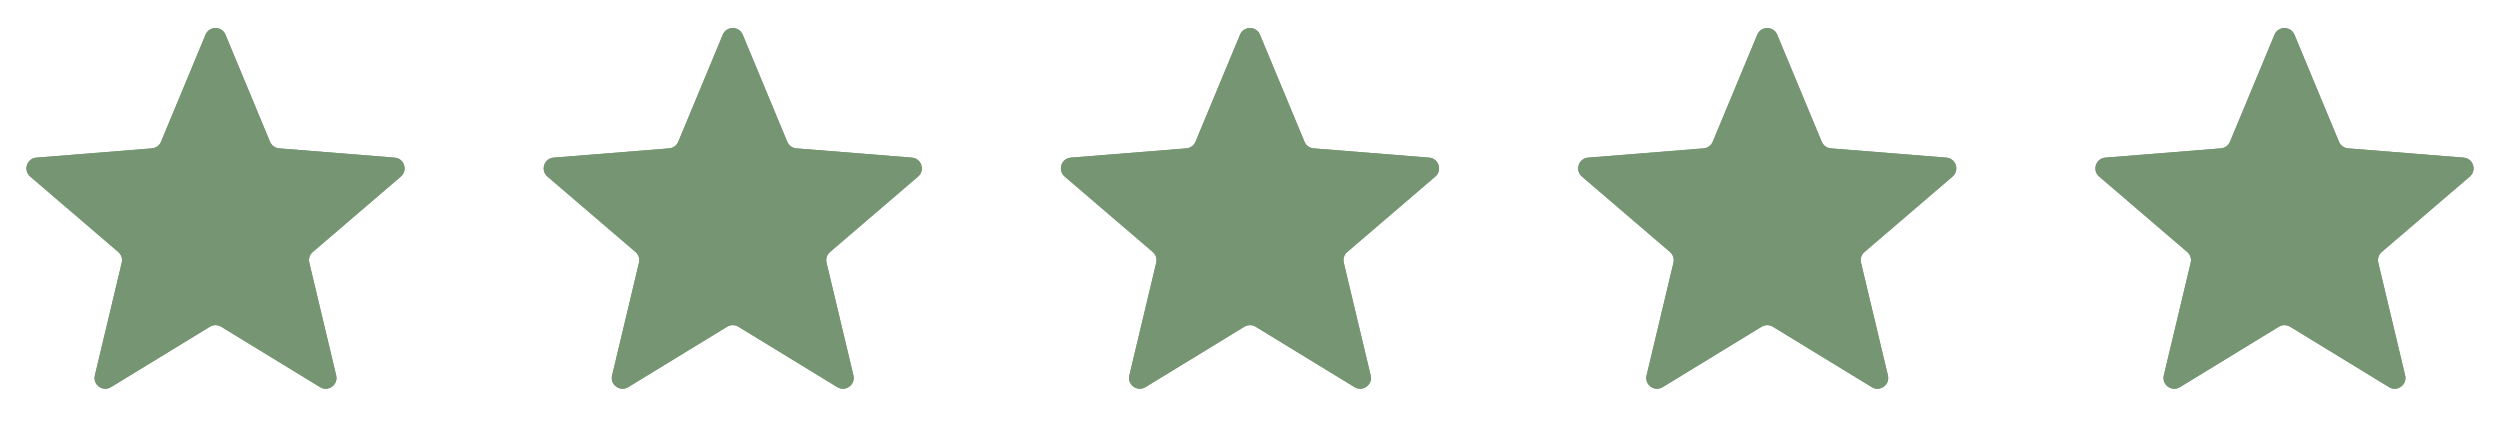 <svg xmlns="http://www.w3.org/2000/svg" width="116" height="20" viewBox="0 0 116 20" fill="none"><g clip-path="url(#clip0_174_193)"><path d="M9.538 1.61C9.709 1.199 10.291 1.199 10.462 1.61L12.528 6.577C12.6 6.751 12.763 6.869 12.95 6.884L18.312 7.314C18.756 7.349 18.935 7.903 18.598 8.192L14.512 11.692C14.369 11.814 14.307 12.005 14.351 12.188L15.599 17.421C15.702 17.853 15.232 18.195 14.852 17.963L10.261 15.159C10.101 15.062 9.899 15.062 9.739 15.159L5.148 17.963C4.769 18.195 4.298 17.853 4.401 17.421L5.649 12.188C5.693 12.005 5.631 11.814 5.488 11.692L1.402 8.192C1.065 7.903 1.244 7.349 1.688 7.314L7.051 6.884C7.237 6.869 7.4 6.751 7.472 6.577L9.538 1.61Z" fill="#769572"></path><g clip-path="url(#clip1_174_193)"><path d="M9.538 1.61C9.709 1.199 10.291 1.199 10.462 1.61L12.528 6.577C12.6 6.751 12.763 6.869 12.95 6.884L18.312 7.314C18.756 7.349 18.935 7.903 18.598 8.192L14.512 11.692C14.369 11.814 14.307 12.005 14.351 12.188L15.599 17.421C15.702 17.853 15.232 18.195 14.852 17.963L10.261 15.159C10.101 15.062 9.899 15.062 9.739 15.159L5.148 17.963C4.769 18.195 4.298 17.853 4.401 17.421L5.649 12.188C5.693 12.005 5.631 11.814 5.488 11.692L1.402 8.192C1.065 7.903 1.244 7.349 1.688 7.314L7.051 6.884C7.237 6.869 7.4 6.751 7.472 6.577L9.538 1.61Z" fill="#769572"></path></g></g><g clip-path="url(#clip2_174_193)"><path d="M33.538 1.61C33.709 1.199 34.291 1.199 34.462 1.61L36.528 6.577C36.6 6.751 36.763 6.869 36.95 6.884L42.312 7.314C42.756 7.349 42.935 7.903 42.598 8.192L38.512 11.692C38.369 11.814 38.307 12.005 38.351 12.188L39.599 17.421C39.702 17.853 39.231 18.195 38.852 17.963L34.261 15.159C34.101 15.062 33.899 15.062 33.739 15.159L29.148 17.963C28.768 18.195 28.298 17.853 28.401 17.421L29.649 12.188C29.693 12.005 29.631 11.814 29.488 11.692L25.402 8.192C25.065 7.903 25.244 7.349 25.688 7.314L31.05 6.884C31.237 6.869 31.4 6.751 31.472 6.577L33.538 1.61Z" fill="#769572"></path><g clip-path="url(#clip3_174_193)"><path d="M33.538 1.61C33.709 1.199 34.291 1.199 34.462 1.61L36.528 6.577C36.6 6.751 36.763 6.869 36.95 6.884L42.312 7.314C42.756 7.349 42.935 7.903 42.598 8.192L38.512 11.692C38.369 11.814 38.307 12.005 38.351 12.188L39.599 17.421C39.702 17.853 39.231 18.195 38.852 17.963L34.261 15.159C34.101 15.062 33.899 15.062 33.739 15.159L29.148 17.963C28.768 18.195 28.298 17.853 28.401 17.421L29.649 12.188C29.693 12.005 29.631 11.814 29.488 11.692L25.402 8.192C25.065 7.903 25.244 7.349 25.688 7.314L31.05 6.884C31.237 6.869 31.4 6.751 31.472 6.577L33.538 1.61Z" fill="#769572"></path></g></g><g clip-path="url(#clip4_174_193)"><path d="M57.538 1.61C57.709 1.199 58.291 1.199 58.462 1.61L60.528 6.577C60.6 6.751 60.763 6.869 60.95 6.884L66.312 7.314C66.756 7.349 66.935 7.903 66.598 8.192L62.512 11.692C62.369 11.814 62.307 12.005 62.351 12.188L63.599 17.421C63.702 17.853 63.231 18.195 62.852 17.963L58.261 15.159C58.101 15.062 57.899 15.062 57.739 15.159L53.148 17.963C52.769 18.195 52.298 17.853 52.401 17.421L53.649 12.188C53.693 12.005 53.631 11.814 53.488 11.692L49.402 8.192C49.065 7.903 49.244 7.349 49.688 7.314L55.05 6.884C55.237 6.869 55.4 6.751 55.472 6.577L57.538 1.61Z" fill="#769572"></path><g clip-path="url(#clip5_174_193)"><path d="M57.538 1.61C57.709 1.199 58.291 1.199 58.462 1.61L60.528 6.577C60.6 6.751 60.763 6.869 60.95 6.884L66.312 7.314C66.756 7.349 66.935 7.903 66.598 8.192L62.512 11.692C62.369 11.814 62.307 12.005 62.351 12.188L63.599 17.421C63.702 17.853 63.231 18.195 62.852 17.963L58.261 15.159C58.101 15.062 57.899 15.062 57.739 15.159L53.148 17.963C52.769 18.195 52.298 17.853 52.401 17.421L53.649 12.188C53.693 12.005 53.631 11.814 53.488 11.692L49.402 8.192C49.065 7.903 49.244 7.349 49.688 7.314L55.05 6.884C55.237 6.869 55.4 6.751 55.472 6.577L57.538 1.61Z" fill="#769572"></path></g></g><g clip-path="url(#clip6_174_193)"><path d="M81.538 1.61C81.709 1.199 82.291 1.199 82.462 1.61L84.528 6.577C84.6 6.751 84.763 6.869 84.95 6.884L90.312 7.314C90.756 7.349 90.935 7.903 90.598 8.192L86.512 11.692C86.369 11.814 86.307 12.005 86.351 12.188L87.599 17.421C87.702 17.853 87.231 18.195 86.852 17.963L82.261 15.159C82.101 15.062 81.899 15.062 81.739 15.159L77.148 17.963C76.769 18.195 76.298 17.853 76.401 17.421L77.649 12.188C77.693 12.005 77.631 11.814 77.488 11.692L73.402 8.192C73.065 7.903 73.244 7.349 73.688 7.314L79.05 6.884C79.237 6.869 79.4 6.751 79.472 6.577L81.538 1.61Z" fill="#769572"></path><g clip-path="url(#clip7_174_193)"><path d="M81.538 1.61C81.709 1.199 82.291 1.199 82.462 1.61L84.528 6.577C84.6 6.751 84.763 6.869 84.95 6.884L90.312 7.314C90.756 7.349 90.935 7.903 90.598 8.192L86.512 11.692C86.369 11.814 86.307 12.005 86.351 12.188L87.599 17.421C87.702 17.853 87.231 18.195 86.852 17.963L82.261 15.159C82.101 15.062 81.899 15.062 81.739 15.159L77.148 17.963C76.769 18.195 76.298 17.853 76.401 17.421L77.649 12.188C77.693 12.005 77.631 11.814 77.488 11.692L73.402 8.192C73.065 7.903 73.244 7.349 73.688 7.314L79.05 6.884C79.237 6.869 79.4 6.751 79.472 6.577L81.538 1.61Z" fill="#769572"></path></g></g><g clip-path="url(#clip8_174_193)"><path d="M105.538 1.61C105.709 1.199 106.291 1.199 106.462 1.61L108.528 6.577C108.6 6.751 108.763 6.869 108.949 6.884L114.312 7.314C114.756 7.349 114.935 7.903 114.598 8.192L110.512 11.692C110.369 11.814 110.307 12.005 110.351 12.188L111.599 17.421C111.702 17.853 111.231 18.195 110.852 17.963L106.261 15.159C106.101 15.062 105.899 15.062 105.739 15.159L101.148 17.963C100.769 18.195 100.298 17.853 100.401 17.421L101.649 12.188C101.693 12.005 101.631 11.814 101.488 11.692L97.402 8.192C97.065 7.903 97.244 7.349 97.688 7.314L103.051 6.884C103.237 6.869 103.4 6.751 103.472 6.577L105.538 1.61Z" fill="#769572"></path><g clip-path="url(#clip9_174_193)"><path d="M105.538 1.61C105.709 1.199 106.291 1.199 106.462 1.61L108.528 6.577C108.6 6.751 108.763 6.869 108.949 6.884L114.312 7.314C114.756 7.349 114.935 7.903 114.598 8.192L110.512 11.692C110.369 11.814 110.307 12.005 110.351 12.188L111.599 17.421C111.702 17.853 111.231 18.195 110.852 17.963L106.261 15.159C106.101 15.062 105.899 15.062 105.739 15.159L101.148 17.963C100.769 18.195 100.298 17.853 100.401 17.421L101.649 12.188C101.693 12.005 101.631 11.814 101.488 11.692L97.402 8.192C97.065 7.903 97.244 7.349 97.688 7.314L103.051 6.884C103.237 6.869 103.4 6.751 103.472 6.577L105.538 1.61Z" fill="#769572"></path></g></g><defs><clipPath id="clip0_174_193"><rect width="20" height="20" fill="white"></rect></clipPath><clipPath id="clip1_174_193"><rect width="20" height="20" fill="white"></rect></clipPath><clipPath id="clip2_174_193"><rect width="20" height="20" fill="white" transform="translate(24)"></rect></clipPath><clipPath id="clip3_174_193"><rect width="20" height="20" fill="white" transform="translate(24)"></rect></clipPath><clipPath id="clip4_174_193"><rect width="20" height="20" fill="white" transform="translate(48)"></rect></clipPath><clipPath id="clip5_174_193"><rect width="20" height="20" fill="white" transform="translate(48)"></rect></clipPath><clipPath id="clip6_174_193"><rect width="20" height="20" fill="white" transform="translate(72)"></rect></clipPath><clipPath id="clip7_174_193"><rect width="20" height="20" fill="white" transform="translate(72)"></rect></clipPath><clipPath id="clip8_174_193"><rect width="20" height="20" fill="white" transform="translate(96)"></rect></clipPath><clipPath id="clip9_174_193"><rect width="20" height="20" fill="white" transform="translate(96)"></rect></clipPath></defs></svg>
